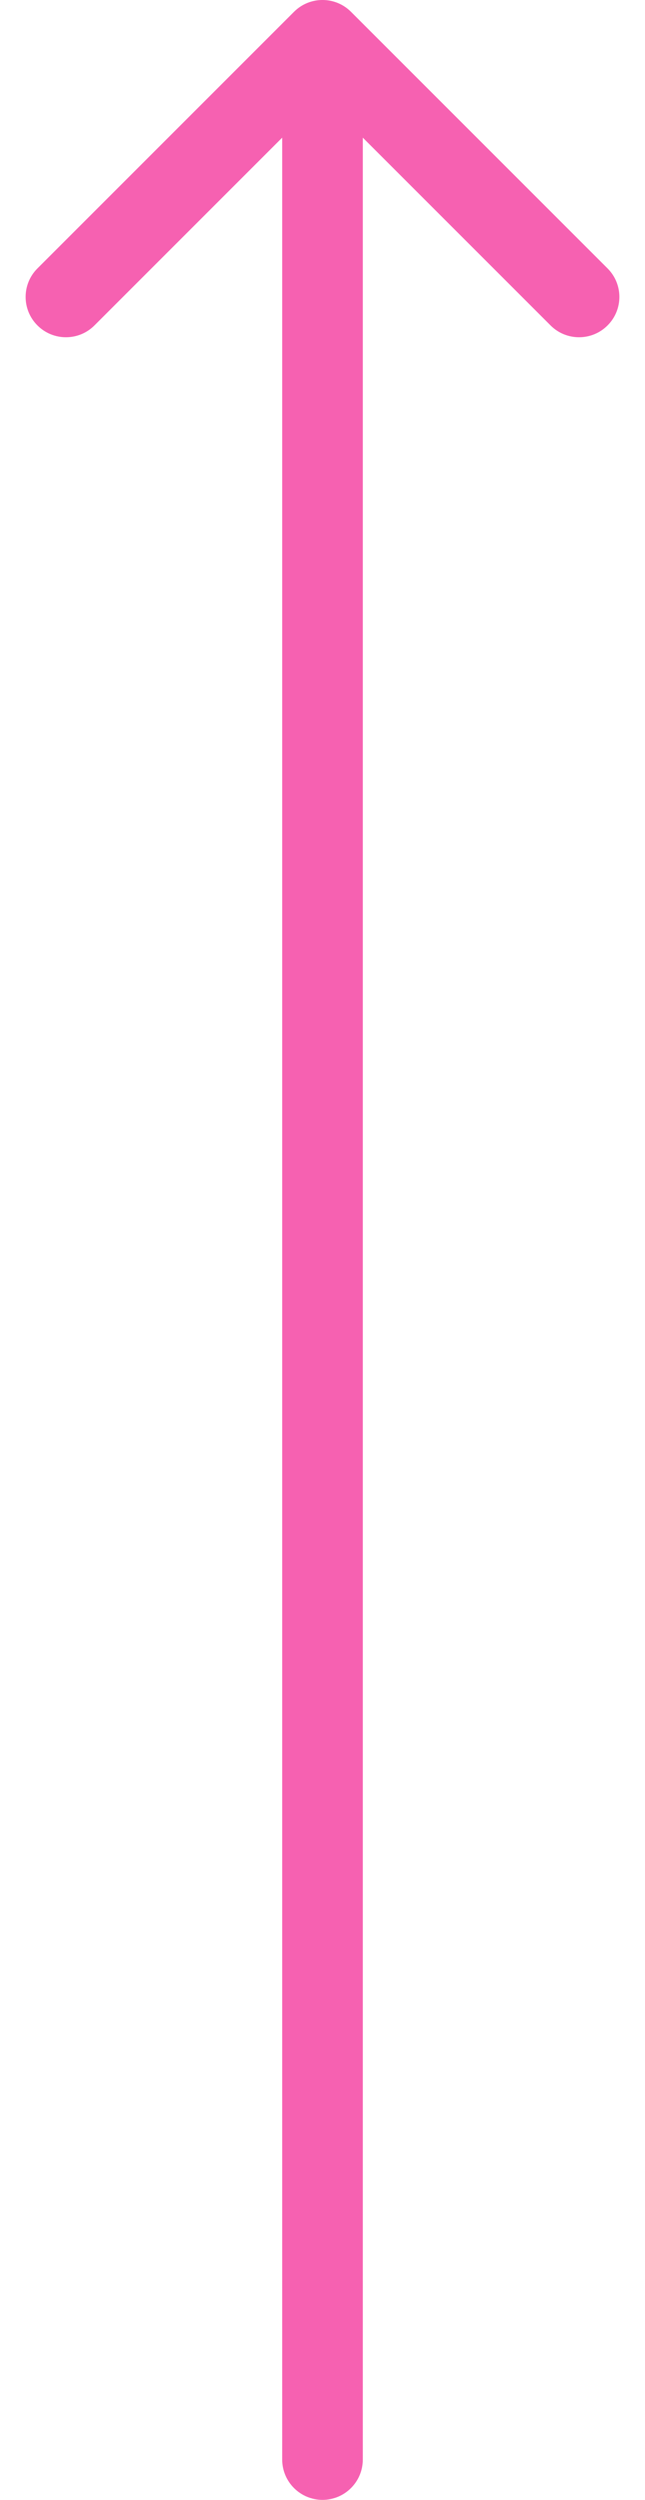 <?xml version="1.0" encoding="UTF-8"?> <svg xmlns="http://www.w3.org/2000/svg" width="16" height="62" viewBox="0 0 16 62" fill="none"><path d="M7 61C7 61.552 7.448 62 8 62C8.552 62 9 61.552 9 61L7 61ZM8.707 0.293C8.317 -0.098 7.683 -0.098 7.293 0.293L0.929 6.657C0.538 7.047 0.538 7.681 0.929 8.071C1.319 8.462 1.953 8.462 2.343 8.071L8 2.414L13.657 8.071C14.047 8.462 14.681 8.462 15.071 8.071C15.462 7.681 15.462 7.047 15.071 6.657L8.707 0.293ZM9 61L9 1L7 1L7 61L9 61Z" fill="#F661B1"></path></svg> 